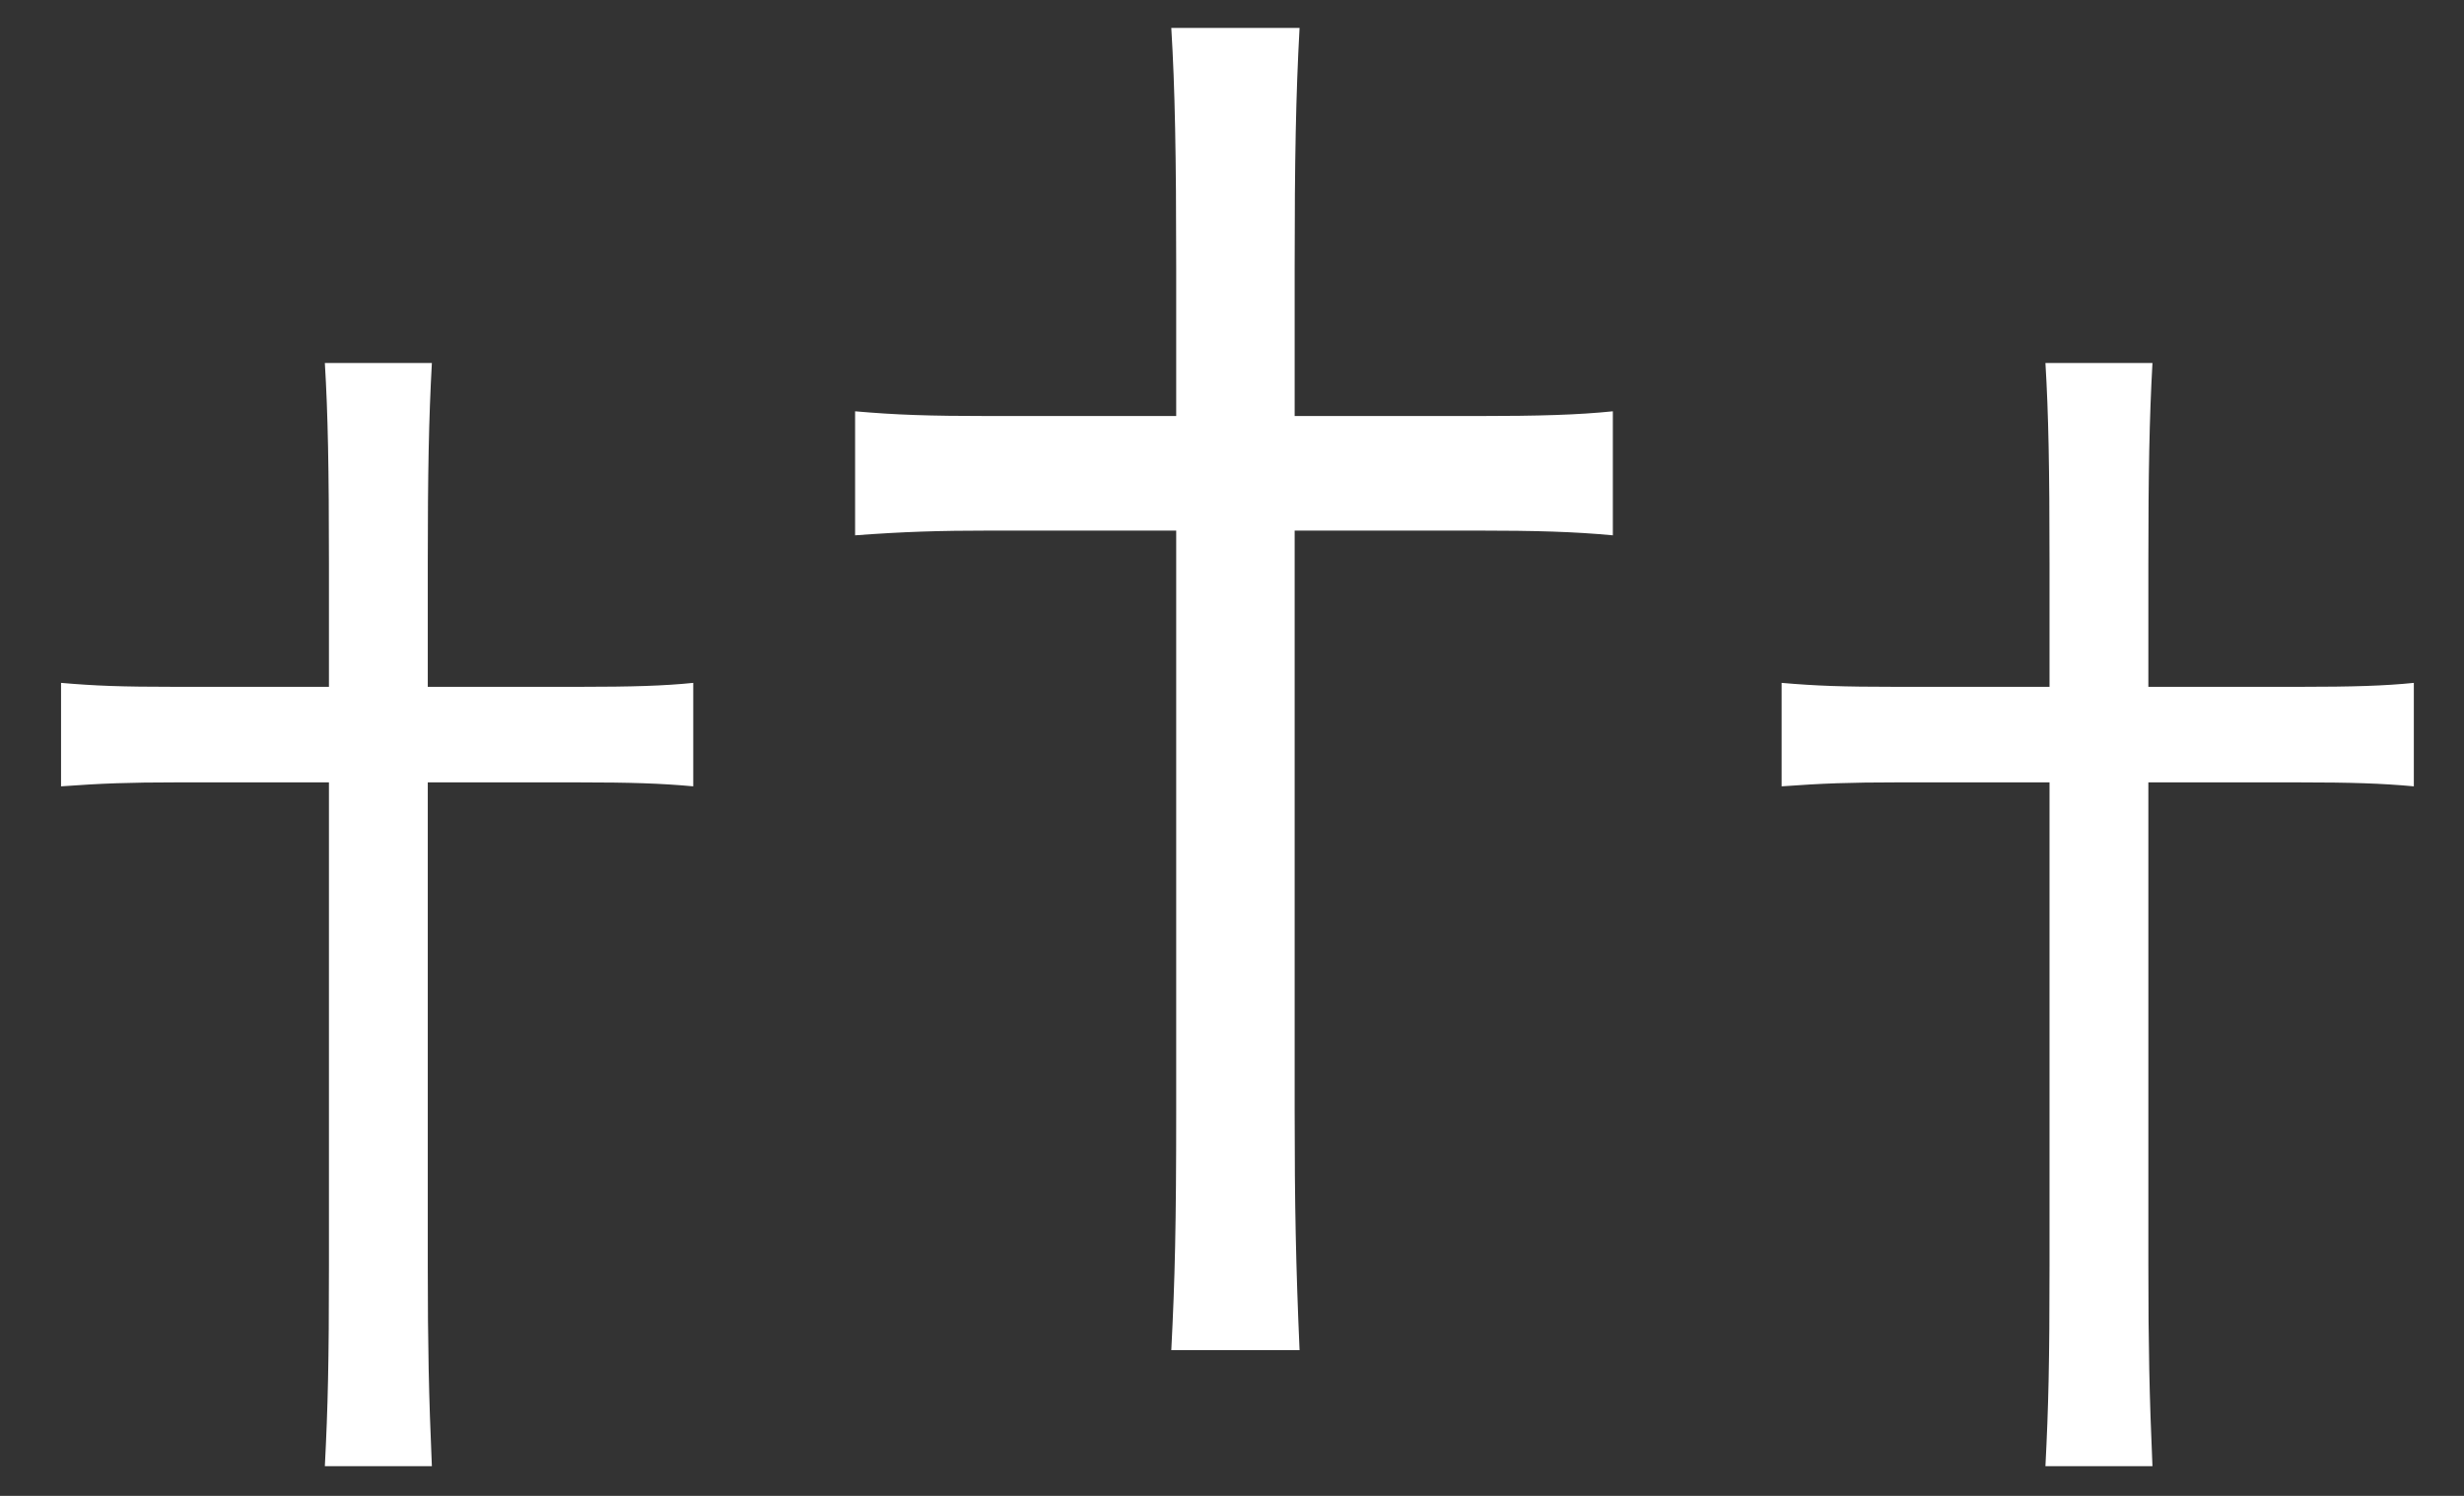 <?xml version="1.0" encoding="UTF-8" standalone="no"?><!DOCTYPE svg PUBLIC "-//W3C//DTD SVG 1.1//EN" "http://www.w3.org/Graphics/SVG/1.1/DTD/svg11.dtd"><svg width="100%" height="100%" viewBox="0 0 504 306" version="1.1" xmlns="http://www.w3.org/2000/svg" xmlns:xlink="http://www.w3.org/1999/xlink" xml:space="preserve" xmlns:serif="http://www.serif.com/" style="fill-rule:evenodd;clip-rule:evenodd;stroke-linejoin:round;stroke-miterlimit:2;"><rect x="0" y="0" width="504" height="306" fill="#333333" stroke="none"/><g><path d="M239.583,5.712c0.753,12.354 1.004,26.007 1.004,49.089l0,172.299c0,23.406 -0.251,34.459 -1.004,49.089l26.238,0c-0.753,-17.23 -1.004,-29.584 -1.004,-49.089l0,-172.299c0,-22.106 0.251,-35.435 1.004,-49.089l-26.238,0Z" style="fill:#fff;fill-rule:nonzero;"/><path d="M329.9,84.137c-7.079,0.728 -14.903,0.971 -28.13,0.971l-98.733,0c-13.413,0 -19.747,-0.243 -28.13,-0.971l0,25.37c9.874,-0.729 16.953,-0.971 28.13,-0.971l98.733,0c12.668,0 20.306,0.242 28.13,0.971l0,-25.37Z" style="fill:#fff;fill-rule:nonzero;"/></g><g><path d="M418.384,74.259c0.629,10.307 0.838,21.699 0.838,40.956l0,143.754c0,19.529 -0.209,28.751 -0.838,40.957l21.892,0c-0.629,-14.376 -0.838,-24.683 -0.838,-40.957l0,-143.754c0,-18.443 0.209,-29.564 0.838,-40.956l-21.892,0Z" style="fill:#fff;fill-rule:nonzero;"/><path d="M493.739,139.691c-5.906,0.608 -12.434,0.811 -23.47,0.811l-82.376,0c-11.191,0 -16.475,-0.203 -23.469,-0.811l0,21.167c8.237,-0.608 14.143,-0.81 23.469,-0.81l82.376,0c10.569,0 16.942,0.202 23.47,0.81l0,-21.167Z" style="fill:#fff;fill-rule:nonzero;"/></g><g><path d="M66.446,74.259c0.629,10.307 0.838,21.699 0.838,40.956l0,143.754c0,19.529 -0.209,28.751 -0.838,40.957l21.892,0c-0.629,-14.376 -0.838,-24.683 -0.838,-40.957l0,-143.754c0,-18.443 0.209,-29.564 0.838,-40.956l-21.892,0Z" style="fill:#fff;fill-rule:nonzero;"/><path d="M141.801,139.691c-5.906,0.608 -12.434,0.811 -23.47,0.811l-82.376,0c-11.191,0 -16.475,-0.203 -23.469,-0.811l0,21.167c8.237,-0.608 14.143,-0.81 23.469,-0.81l82.376,0c10.569,0 16.942,0.202 23.47,0.81l0,-21.167Z" style="fill:#fff;fill-rule:nonzero;"/></g></svg>